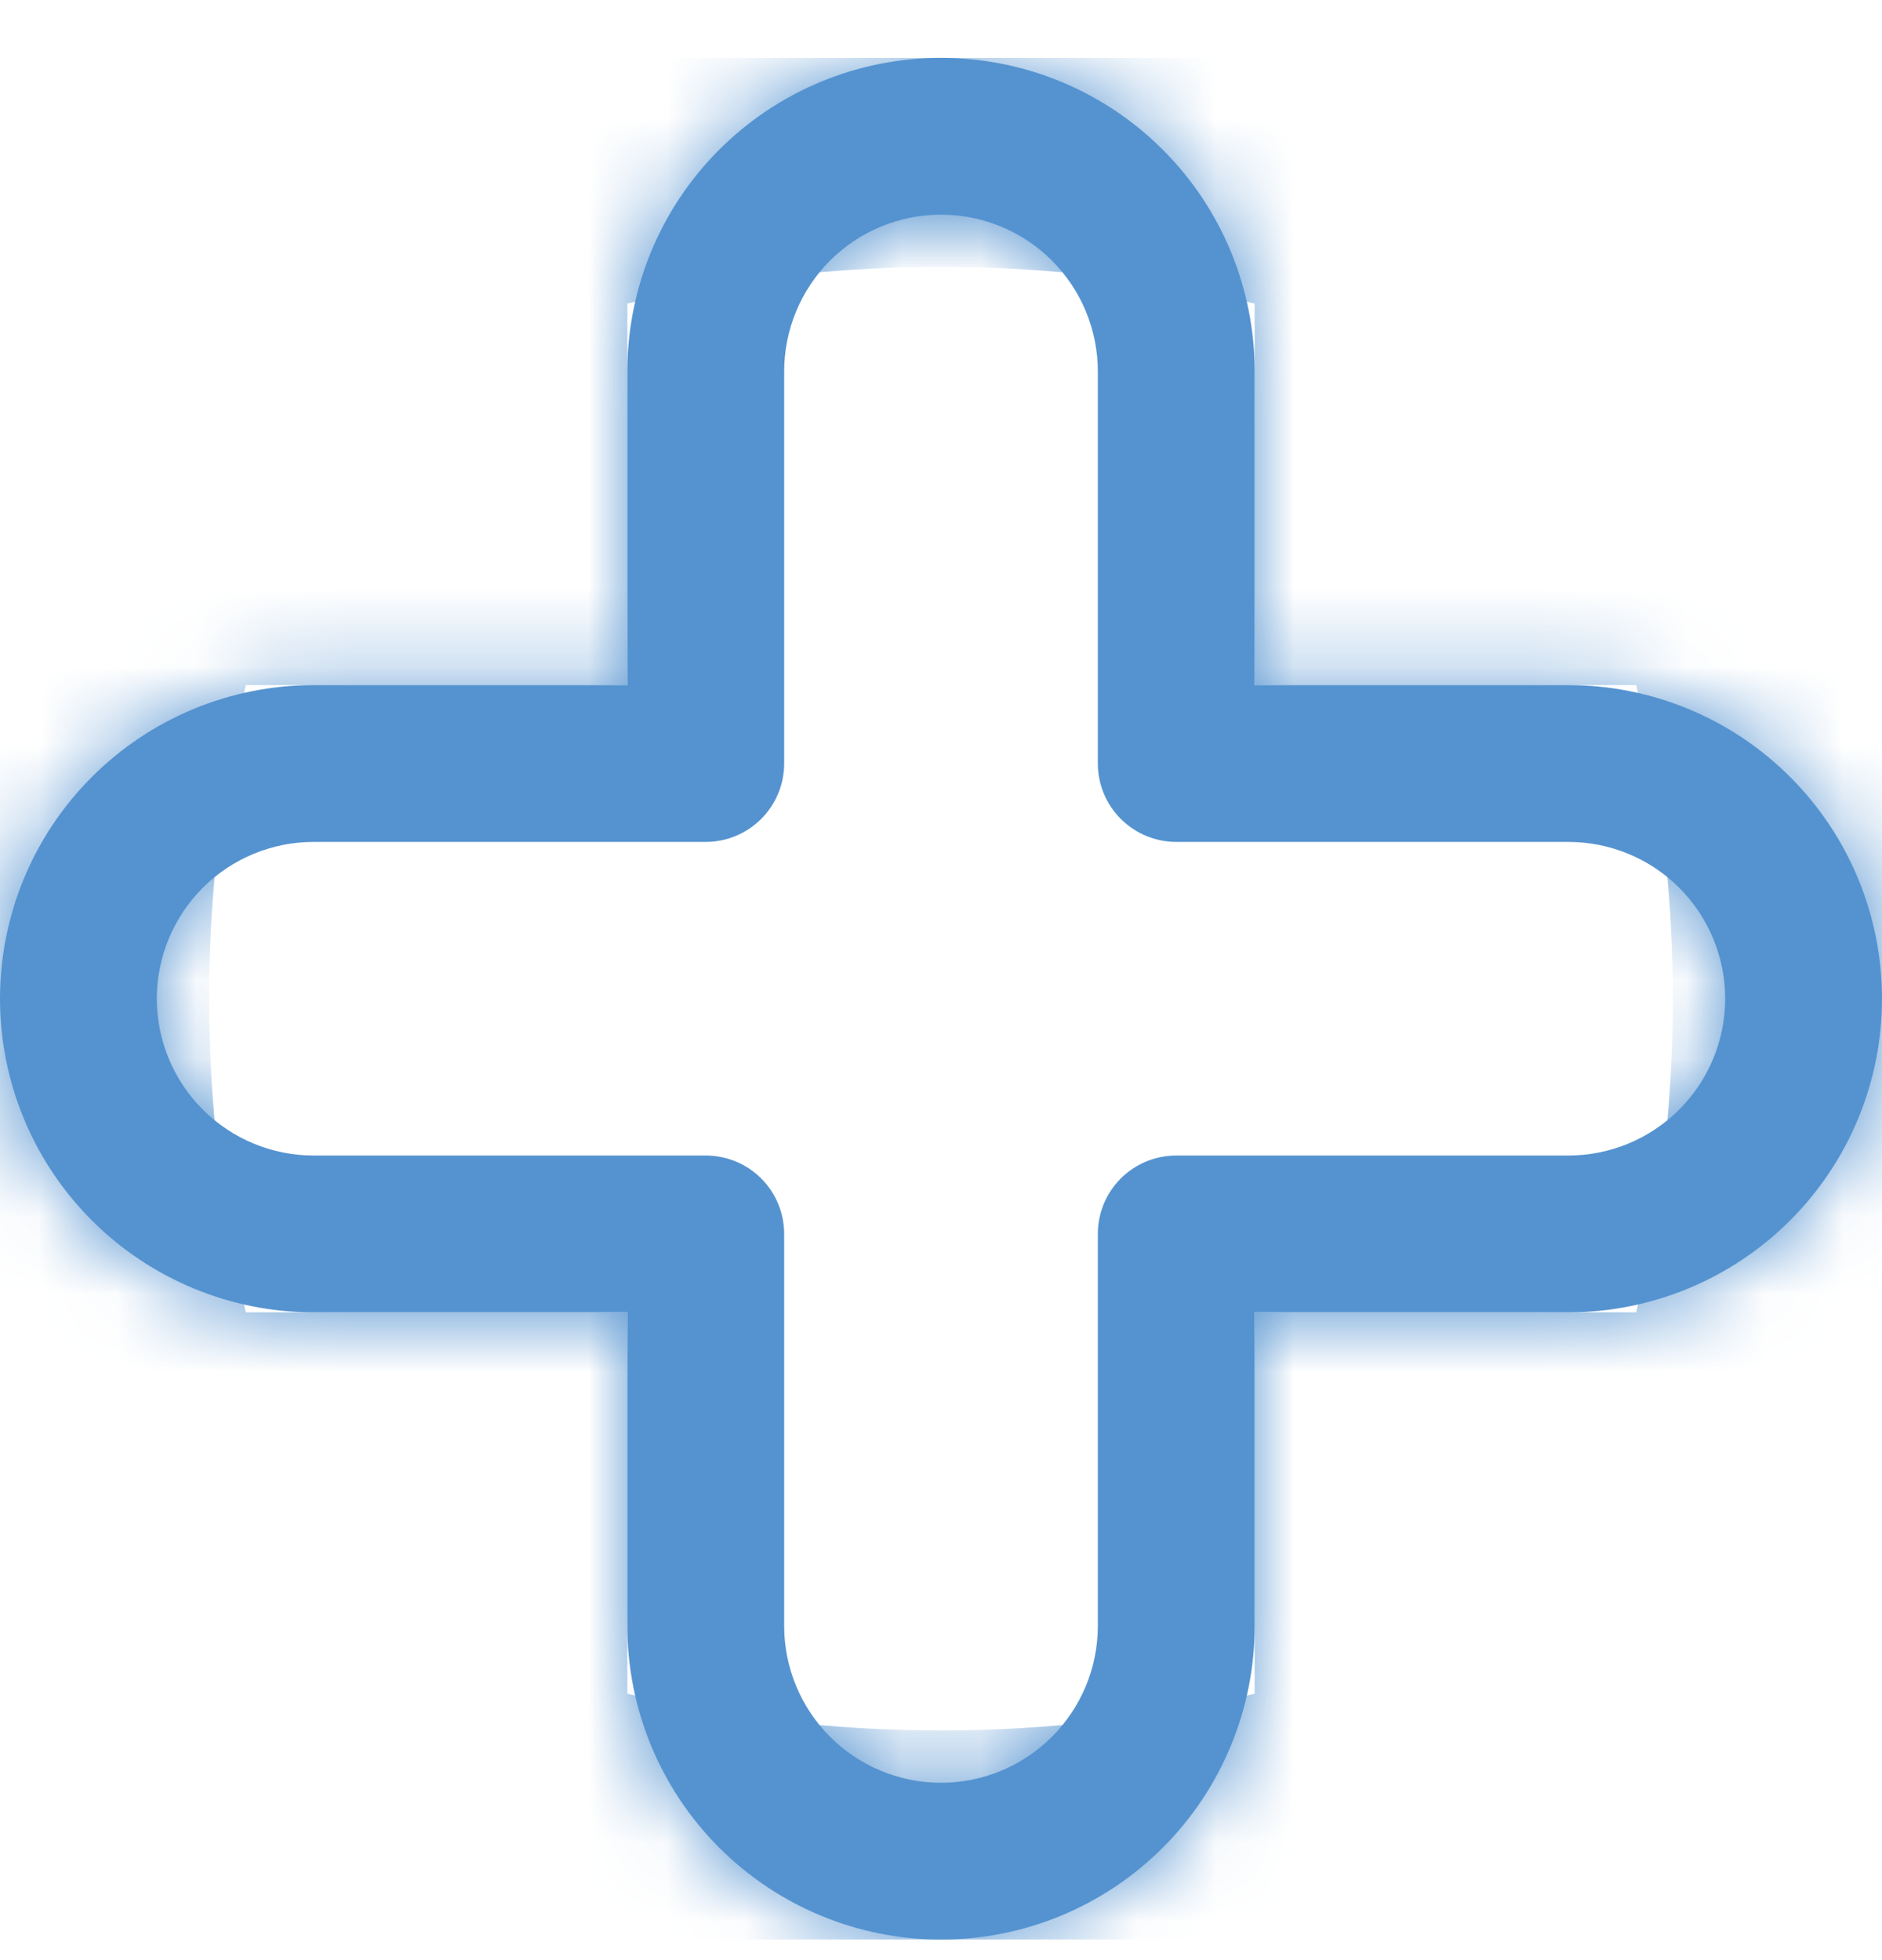 <svg width="24" height="25" viewBox="0 0 24 25" fill="none" xmlns="http://www.w3.org/2000/svg">
<g clip-path="url(#clip0_1313_2277)">
<mask id="path-1-inside-1_1313_2277" fill="white">
<path d="M12 24.738C10.939 24.738 9.922 24.316 9.172 23.566C8.421 22.816 8 21.798 8 20.738V16.738H4C2.939 16.738 1.922 16.316 1.172 15.566C0.421 14.816 0 13.798 0 12.738C0 11.677 0.421 10.659 1.172 9.909C1.922 9.159 2.939 8.738 4 8.738H8V4.738C8 3.677 8.421 2.659 9.172 1.909C9.922 1.159 10.939 0.738 12 0.738C13.061 0.738 14.078 1.159 14.828 1.909C15.579 2.659 16 3.677 16 4.738V8.738H20C21.061 8.738 22.078 9.159 22.828 9.909C23.579 10.659 24 11.677 24 12.738C24 13.798 23.579 14.816 22.828 15.566C22.078 16.316 21.061 16.738 20 16.738H16V20.738C16 21.798 15.579 22.816 14.828 23.566C14.078 24.316 13.061 24.738 12 24.738ZM4 10.738C3.47 10.738 2.961 10.948 2.586 11.323C2.211 11.698 2 12.207 2 12.738C2 13.268 2.211 13.777 2.586 14.152C2.961 14.527 3.47 14.738 4 14.738H9C9.265 14.738 9.52 14.843 9.707 15.03C9.895 15.218 10 15.472 10 15.738V20.738C10 21.268 10.211 21.777 10.586 22.152C10.961 22.527 11.47 22.738 12 22.738C12.53 22.738 13.039 22.527 13.414 22.152C13.789 21.777 14 21.268 14 20.738V15.738C14 15.472 14.105 15.218 14.293 15.03C14.48 14.843 14.735 14.738 15 14.738H20C20.53 14.738 21.039 14.527 21.414 14.152C21.789 13.777 22 13.268 22 12.738C22 12.207 21.789 11.698 21.414 11.323C21.039 10.948 20.53 10.738 20 10.738H15C14.735 10.738 14.48 10.632 14.293 10.445C14.105 10.257 14 10.003 14 9.738V4.738C14 4.207 13.789 3.698 13.414 3.323C13.039 2.948 12.53 2.738 12 2.738C11.47 2.738 10.961 2.948 10.586 3.323C10.211 3.698 10 4.207 10 4.738V9.738C10 10.003 9.895 10.257 9.707 10.445C9.52 10.632 9.265 10.738 9 10.738H4Z"/>
</mask>
<path d="M12 24.738C10.939 24.738 9.922 24.316 9.172 23.566C8.421 22.816 8 21.798 8 20.738V16.738H4C2.939 16.738 1.922 16.316 1.172 15.566C0.421 14.816 0 13.798 0 12.738C0 11.677 0.421 10.659 1.172 9.909C1.922 9.159 2.939 8.738 4 8.738H8V4.738C8 3.677 8.421 2.659 9.172 1.909C9.922 1.159 10.939 0.738 12 0.738C13.061 0.738 14.078 1.159 14.828 1.909C15.579 2.659 16 3.677 16 4.738V8.738H20C21.061 8.738 22.078 9.159 22.828 9.909C23.579 10.659 24 11.677 24 12.738C24 13.798 23.579 14.816 22.828 15.566C22.078 16.316 21.061 16.738 20 16.738H16V20.738C16 21.798 15.579 22.816 14.828 23.566C14.078 24.316 13.061 24.738 12 24.738ZM4 10.738C3.47 10.738 2.961 10.948 2.586 11.323C2.211 11.698 2 12.207 2 12.738C2 13.268 2.211 13.777 2.586 14.152C2.961 14.527 3.47 14.738 4 14.738H9C9.265 14.738 9.52 14.843 9.707 15.03C9.895 15.218 10 15.472 10 15.738V20.738C10 21.268 10.211 21.777 10.586 22.152C10.961 22.527 11.47 22.738 12 22.738C12.53 22.738 13.039 22.527 13.414 22.152C13.789 21.777 14 21.268 14 20.738V15.738C14 15.472 14.105 15.218 14.293 15.03C14.48 14.843 14.735 14.738 15 14.738H20C20.53 14.738 21.039 14.527 21.414 14.152C21.789 13.777 22 13.268 22 12.738C22 12.207 21.789 11.698 21.414 11.323C21.039 10.948 20.53 10.738 20 10.738H15C14.735 10.738 14.48 10.632 14.293 10.445C14.105 10.257 14 10.003 14 9.738V4.738C14 4.207 13.789 3.698 13.414 3.323C13.039 2.948 12.53 2.738 12 2.738C11.47 2.738 10.961 2.948 10.586 3.323C10.211 3.698 10 4.207 10 4.738V9.738C10 10.003 9.895 10.257 9.707 10.445C9.52 10.632 9.265 10.738 9 10.738H4Z" fill="#5593D0"/>
<path d="M8 20.738H-13.333H8ZM8 16.738H29.333V-4.596H8V16.738ZM4 16.738V38.071V16.738ZM0 12.738H-21.333H0ZM4 8.738V-12.596V8.738ZM8 8.738V30.071H29.333V8.738H8ZM12 0.738V-20.596V0.738ZM16 4.738H37.333H16ZM16 8.738H-5.333V30.071H16V8.738ZM20 8.738V-12.596V8.738ZM20 16.738V38.071V16.738ZM16 16.738V-4.596H-5.333V16.738H16ZM16 20.738H37.333H16ZM2 12.738H-19.333H2ZM12 2.738V-18.596V2.738ZM12 3.404C16.597 3.404 21.006 5.23 24.256 8.481L-5.913 38.651C-1.162 43.402 5.281 46.071 12 46.071V3.404ZM24.256 8.481C27.507 11.732 29.333 16.14 29.333 20.738H-13.333C-13.333 27.456 -10.664 33.9 -5.913 38.651L24.256 8.481ZM29.333 20.738V16.738H-13.333V20.738H29.333ZM8 -4.596H4V38.071H8V-4.596ZM4 -4.596C8.597 -4.596 13.006 -2.77 16.256 0.481L-13.913 30.651C-9.162 35.402 -2.719 38.071 4 38.071V-4.596ZM16.256 0.481C19.507 3.732 21.333 8.14 21.333 12.738H-21.333C-21.333 19.456 -18.664 25.9 -13.913 30.651L16.256 0.481ZM21.333 12.738C21.333 17.335 19.507 21.743 16.256 24.994L-13.913 -5.176C-18.664 -0.425 -21.333 6.019 -21.333 12.738H21.333ZM16.256 24.994C13.006 28.245 8.597 30.071 4 30.071V-12.596C-2.719 -12.596 -9.162 -9.927 -13.913 -5.176L16.256 24.994ZM4 30.071H8V-12.596H4V30.071ZM29.333 8.738V4.738H-13.333V8.738H29.333ZM29.333 4.738C29.333 9.335 27.507 13.743 24.256 16.994L-5.913 -13.176C-10.664 -8.425 -13.333 -1.981 -13.333 4.738H29.333ZM24.256 16.994C21.006 20.245 16.597 22.071 12 22.071V-20.596C5.281 -20.596 -1.162 -17.927 -5.913 -13.176L24.256 16.994ZM12 22.071C7.403 22.071 2.994 20.245 -0.257 16.994L29.913 -13.176C25.163 -17.927 18.719 -20.596 12 -20.596V22.071ZM-0.257 16.994C-3.507 13.743 -5.333 9.335 -5.333 4.738H37.333C37.333 -1.981 34.664 -8.425 29.913 -13.176L-0.257 16.994ZM-5.333 4.738V8.738H37.333V4.738H-5.333ZM16 30.071H20V-12.596H16V30.071ZM20 30.071C15.403 30.071 10.994 28.245 7.743 24.994L37.913 -5.176C33.163 -9.927 26.719 -12.596 20 -12.596V30.071ZM7.743 24.994C4.493 21.743 2.667 17.335 2.667 12.738H45.333C45.333 6.019 42.664 -0.425 37.913 -5.176L7.743 24.994ZM2.667 12.738C2.667 8.14 4.493 3.732 7.743 0.481L37.913 30.651C42.664 25.9 45.333 19.456 45.333 12.738H2.667ZM7.743 0.481C10.994 -2.77 15.403 -4.596 20 -4.596V38.071C26.719 38.071 33.163 35.402 37.913 30.651L7.743 0.481ZM20 -4.596H16V38.071H20V-4.596ZM-5.333 16.738V20.738H37.333V16.738H-5.333ZM-5.333 20.738C-5.333 16.14 -3.507 11.732 -0.257 8.481L29.913 38.651C34.664 33.9 37.333 27.456 37.333 20.738H-5.333ZM-0.257 8.481C2.994 5.23 7.403 3.404 12 3.404V46.071C18.719 46.071 25.163 43.402 29.913 38.651L-0.257 8.481ZM4 -10.596C-2.188 -10.596 -8.123 -8.137 -12.499 -3.762L17.671 26.408C14.045 30.034 9.128 32.071 4 32.071V-10.596ZM-12.499 -3.762C-16.875 0.614 -19.333 6.549 -19.333 12.738H23.333C23.333 17.865 21.296 22.783 17.671 26.408L-12.499 -3.762ZM-19.333 12.738C-19.333 18.926 -16.875 24.861 -12.499 29.237L17.671 -0.933C21.296 2.693 23.333 7.61 23.333 12.738H-19.333ZM-12.499 29.237C-8.123 33.612 -2.188 36.071 4 36.071V-6.596C9.128 -6.596 14.045 -4.559 17.671 -0.933L-12.499 29.237ZM4 36.071H9V-6.596H4V36.071ZM9 36.071C3.607 36.071 -1.565 33.929 -5.378 30.115L24.792 -0.055C20.604 -4.243 14.923 -6.596 9 -6.596V36.071ZM-5.378 30.115C-9.191 26.302 -11.333 21.13 -11.333 15.738H31.333C31.333 9.814 28.98 4.134 24.792 -0.055L-5.378 30.115ZM-11.333 15.738V20.738H31.333V15.738H-11.333ZM-11.333 20.738C-11.333 26.926 -8.875 32.861 -4.499 37.237L25.671 7.067C29.296 10.693 31.333 15.61 31.333 20.738H-11.333ZM-4.499 37.237C-0.123 41.612 5.812 44.071 12 44.071V1.404C17.128 1.404 22.045 3.441 25.671 7.067L-4.499 37.237ZM12 44.071C18.188 44.071 24.123 41.612 28.499 37.237L-1.671 7.067C1.955 3.441 6.872 1.404 12 1.404V44.071ZM28.499 37.237C32.875 32.861 35.333 26.926 35.333 20.738H-7.333C-7.333 15.61 -5.296 10.693 -1.671 7.067L28.499 37.237ZM35.333 20.738V15.738H-7.333V20.738H35.333ZM35.333 15.738C35.333 21.13 33.191 26.302 29.378 30.115L-0.792 -0.055C-4.98 4.134 -7.333 9.814 -7.333 15.738H35.333ZM29.378 30.115C25.565 33.929 20.393 36.071 15 36.071V-6.596C9.077 -6.596 3.396 -4.243 -0.792 -0.055L29.378 30.115ZM15 36.071H20V-6.596H15V36.071ZM20 36.071C26.188 36.071 32.123 33.612 36.499 29.237L6.329 -0.933C9.955 -4.559 14.873 -6.596 20 -6.596V36.071ZM36.499 29.237C40.875 24.861 43.333 18.926 43.333 12.738H0.667C0.667 7.61 2.704 2.693 6.329 -0.933L36.499 29.237ZM43.333 12.738C43.333 6.549 40.875 0.614 36.499 -3.762L6.329 26.408C2.704 22.783 0.667 17.865 0.667 12.738H43.333ZM36.499 -3.762C32.123 -8.137 26.188 -10.596 20 -10.596V32.071C14.873 32.071 9.955 30.034 6.329 26.408L36.499 -3.762ZM20 -10.596H15V32.071H20V-10.596ZM15 -10.596C20.393 -10.596 25.565 -8.454 29.378 -4.64L-0.792 25.53C3.396 29.718 9.077 32.071 15 32.071V-10.596ZM29.378 -4.64C33.191 -0.827 35.333 4.345 35.333 9.738H-7.333C-7.333 15.661 -4.98 21.341 -0.792 25.53L29.378 -4.64ZM35.333 9.738V4.738H-7.333V9.738H35.333ZM35.333 4.738C35.333 -1.451 32.875 -7.386 28.499 -11.762L-1.671 18.408C-5.296 14.783 -7.333 9.865 -7.333 4.738H35.333ZM28.499 -11.762C24.123 -16.137 18.188 -18.596 12 -18.596V24.071C6.872 24.071 1.955 22.034 -1.671 18.408L28.499 -11.762ZM12 -18.596C5.812 -18.596 -0.123 -16.137 -4.499 -11.762L25.671 18.408C22.045 22.034 17.128 24.071 12 24.071V-18.596ZM-4.499 -11.762C-8.875 -7.386 -11.333 -1.451 -11.333 4.738H31.333C31.333 9.865 29.296 14.783 25.671 18.408L-4.499 -11.762ZM-11.333 4.738V9.738H31.333V4.738H-11.333ZM-11.333 9.738C-11.333 4.345 -9.191 -0.827 -5.378 -4.64L24.792 25.53C28.98 21.341 31.333 15.661 31.333 9.738H-11.333ZM-5.378 -4.64C-1.565 -8.454 3.607 -10.596 9 -10.596V32.071C14.923 32.071 20.604 29.718 24.792 25.53L-5.378 -4.64ZM9 -10.596H4V32.071H9V-10.596Z" fill="#5593D0" mask="url(#path-1-inside-1_1313_2277)"/>
</g>
<defs>
<clipPath id="clip0_1313_2277">
<rect width="24" height="24" fill="white" transform="translate(0 0.738)"/>
</clipPath>
</defs>
</svg>
